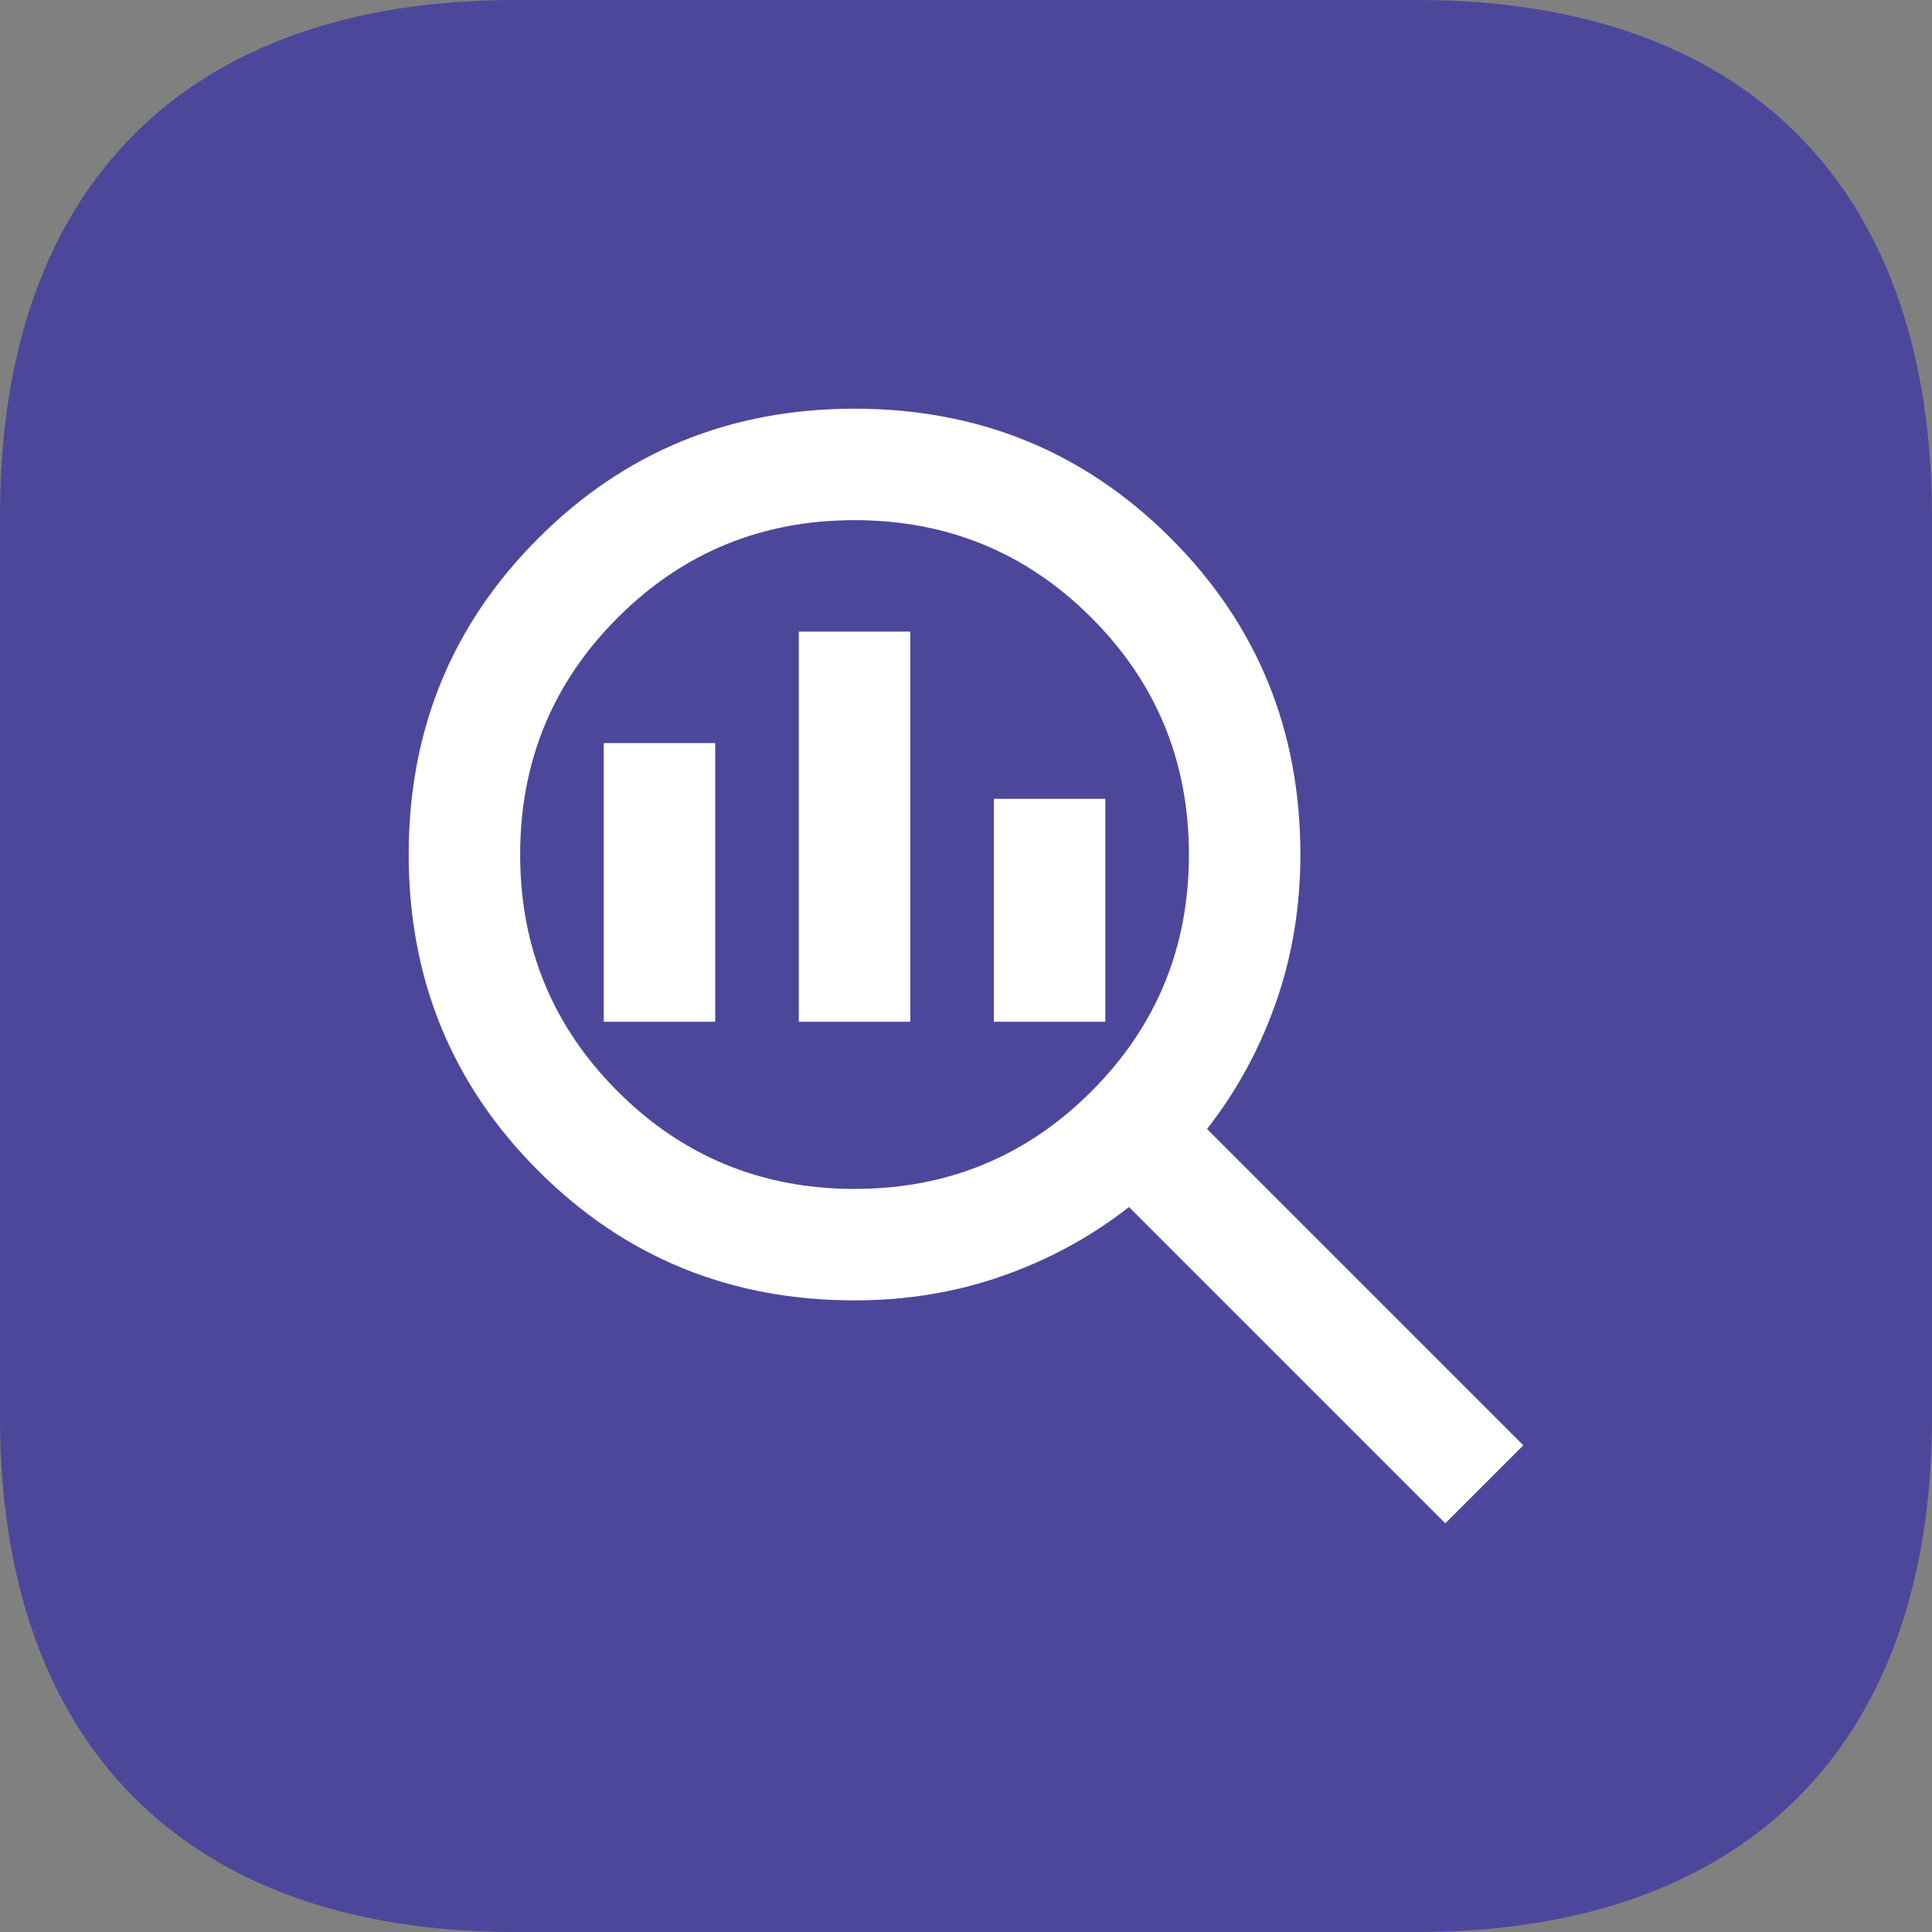 <svg width="52" height="52" viewBox="0 0 52 52" fill="none" xmlns="http://www.w3.org/2000/svg">
<rect x="0" y="0" width="52" height="52" fill="#808080" stroke="none"/>
<path d="M38.139 0H13.858C5.015 0 0 5.015 0 13.858V38.142C0 46.982 5.015 52 13.858 52H38.139C46.982 52 52 46.982 52 38.142V13.858C51.974 5.015 46.982 0 38.139 0V0Z" fill="#4D479B"/>
<path d="M23 32C25.5 32 27.625 31.125 29.375 29.375C31.125 27.625 32 25.5 32 23C32 20.5 31.125 18.375 29.375 16.625C27.625 14.875 25.5 14 23 14C20.5 14 18.375 14.875 16.625 16.625C14.875 18.375 14 20.5 14 23C14 25.5 14.875 27.625 16.625 29.375C18.375 31.125 20.5 32 23 32ZM21.5 27.5V17H24.5V27.5H21.5ZM16.25 27.5V20H19.25V27.5H16.25ZM26.75 27.5V21.5H29.75V27.5H26.75ZM38.9 41L30.387 32.487C29.363 33.288 28.225 33.907 26.975 34.344C25.725 34.782 24.4 35.001 23 35C19.65 35 16.812 33.837 14.488 31.512C12.162 29.188 11 26.35 11 23C11 19.65 12.162 16.812 14.488 14.488C16.812 12.162 19.65 11 23 11C26.35 11 29.188 12.162 31.512 14.488C33.837 16.812 35 19.65 35 23C35 24.4 34.782 25.725 34.344 26.975C33.907 28.225 33.288 29.363 32.487 30.387L41 38.9L38.9 41Z" fill="white"/>
</svg>

